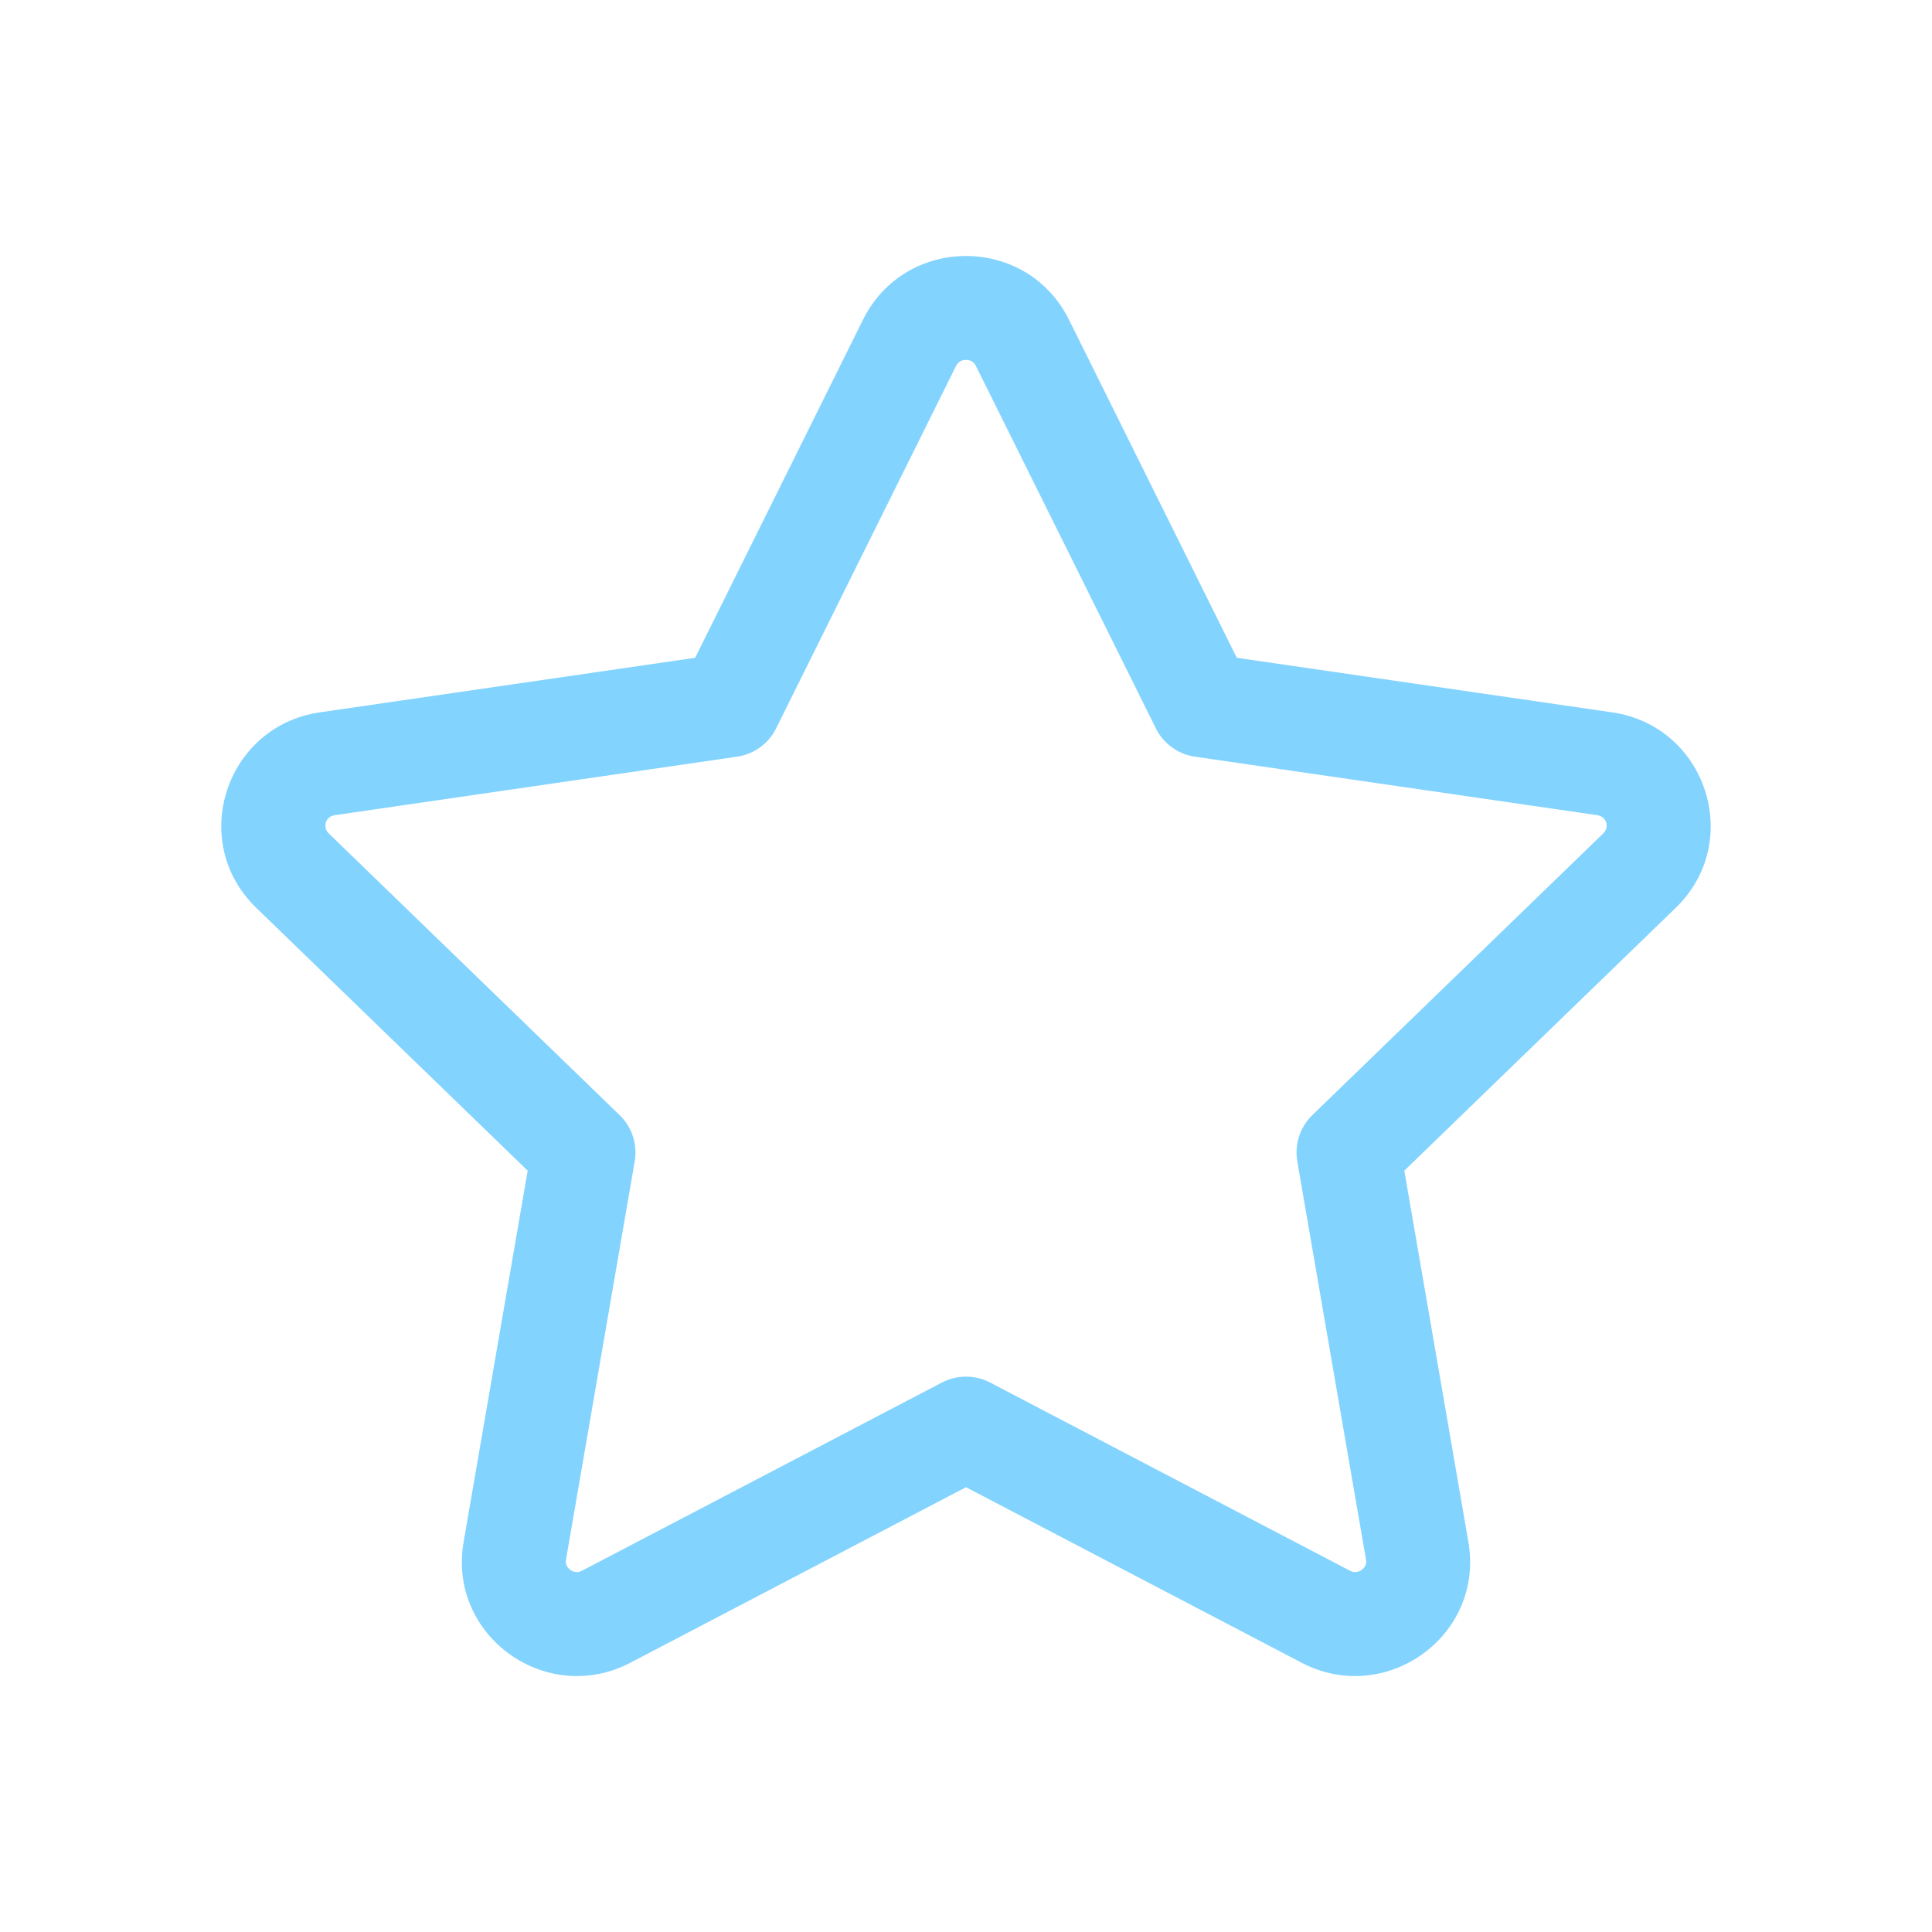 <svg width="32" height="32" viewBox="0 0 32 32" fill="none" xmlns="http://www.w3.org/2000/svg">
<path fill-rule="evenodd" clip-rule="evenodd" d="M15.902 5.986C15.879 6 15.856 6.021 15.835 6.061L12.855 12.064C12.73 12.317 12.488 12.492 12.208 12.533L5.544 13.502C5.389 13.524 5.341 13.703 5.442 13.801L10.263 18.47C10.468 18.668 10.561 18.954 10.513 19.235L9.375 25.831C9.367 25.875 9.374 25.905 9.384 25.927C9.395 25.952 9.415 25.98 9.446 26.002C9.476 26.024 9.51 26.035 9.54 26.038C9.567 26.041 9.6 26.037 9.642 26.015L15.601 22.899C15.851 22.769 16.149 22.769 16.399 22.899L22.358 26.015C22.4 26.037 22.433 26.041 22.46 26.038C22.49 26.035 22.524 26.024 22.554 26.002C22.585 25.98 22.605 25.952 22.616 25.927C22.626 25.905 22.633 25.875 22.625 25.831L21.487 19.235C21.439 18.954 21.532 18.668 21.736 18.47L26.558 13.801C26.659 13.703 26.611 13.524 26.456 13.502L19.791 12.533C19.512 12.492 19.27 12.317 19.145 12.064L16.164 6.061C16.144 6.021 16.121 6 16.098 5.986C16.073 5.971 16.039 5.961 16 5.961C15.961 5.961 15.927 5.971 15.902 5.986ZM14.294 5.296C14.993 3.888 17.007 3.888 17.706 5.296L20.485 10.895L26.703 11.799C28.259 12.025 28.892 13.936 27.755 15.037L23.26 19.39L24.321 25.539C24.59 27.099 22.948 28.265 21.561 27.541L16 24.633L10.439 27.541C9.052 28.265 7.41 27.099 7.679 25.539L8.74 19.39L4.245 15.037C3.107 13.936 3.741 12.025 5.296 11.799L11.514 10.895L14.294 5.296Z" fill="#83D3FF"/>
</svg>
